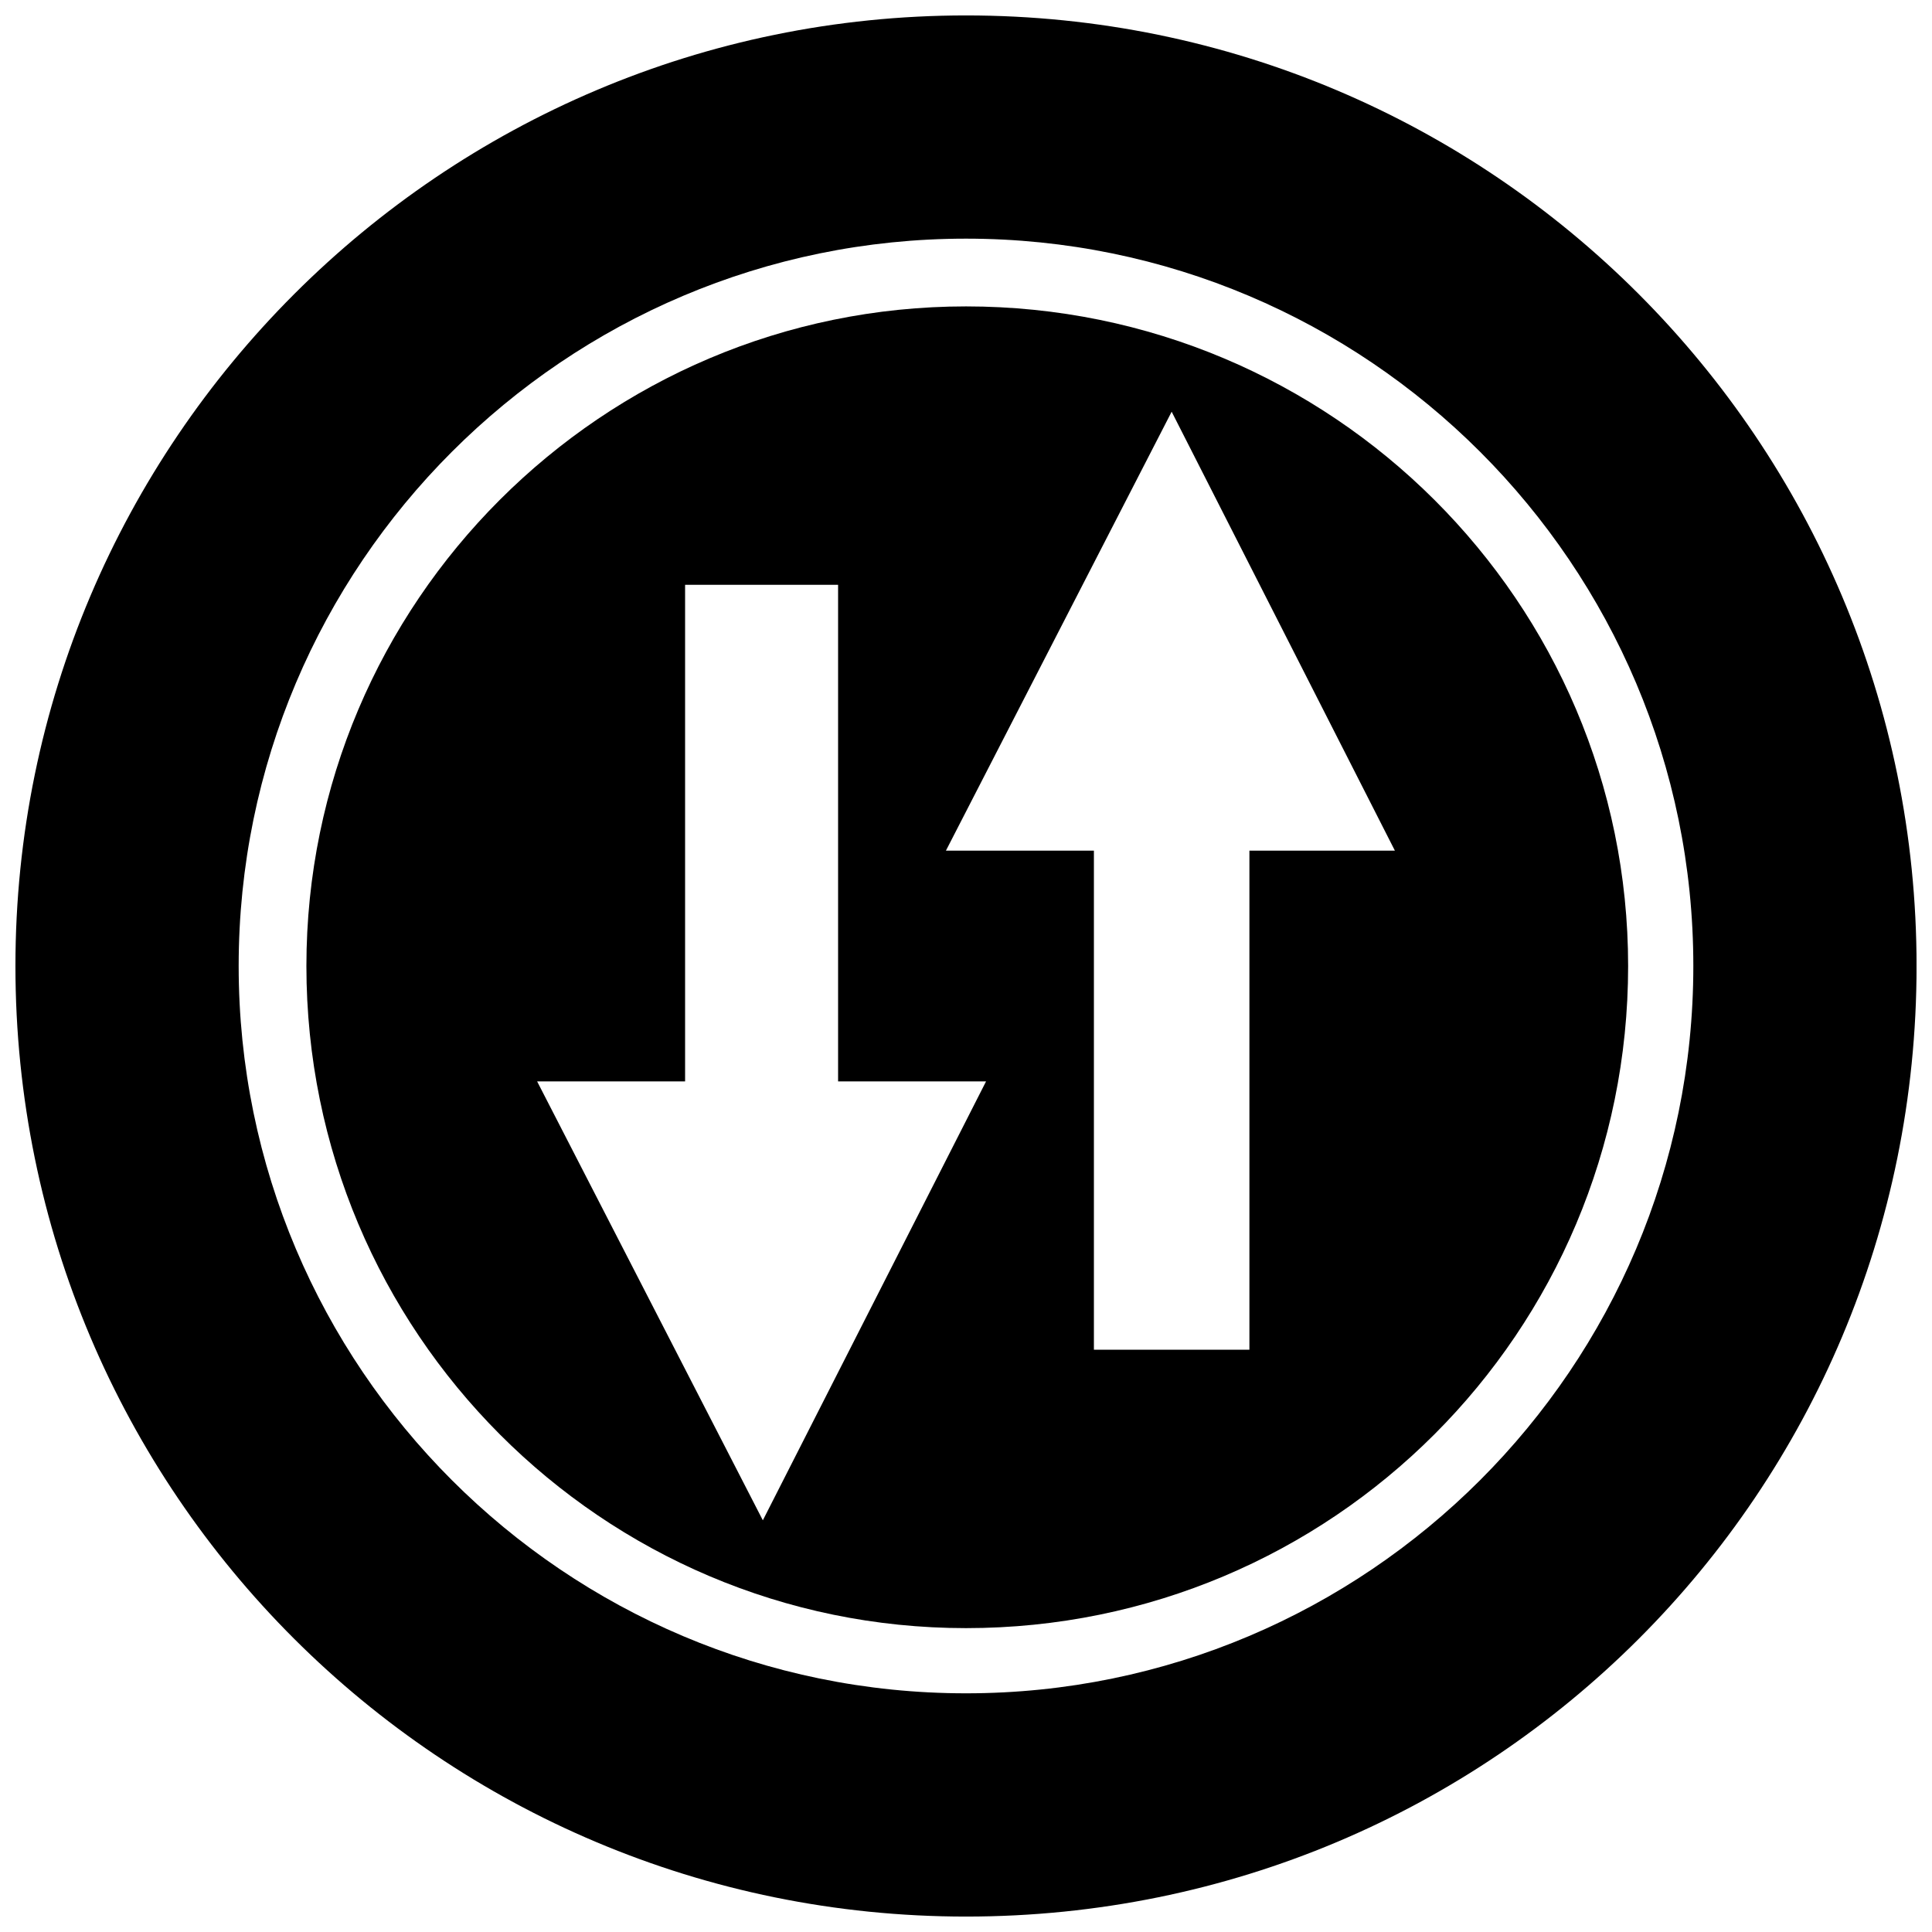 <?xml version="1.0" encoding="UTF-8"?>
<!-- Uploaded to: ICON Repo, www.iconrepo.com, Generator: ICON Repo Mixer Tools -->
<svg width="800px" height="800px" version="1.1" viewBox="144 144 512 512" xmlns="http://www.w3.org/2000/svg">
 <defs>
  <clipPath id="a">
   <path d="m148.09 148.09h503.81v503.81h-503.81z"/>
  </clipPath>
 </defs>
 <path d="m400 225.2c97.039 0 175.47 78.43 175.47 174.8 0 97.039-78.43 175.47-175.47 175.47-96.375 0-174.8-78.43-174.8-175.47 0-96.375 78.43-174.8 174.8-174.8zm-74.441 73.777h40.543v131.6h39.215l-59.156 116.32-59.82-116.32h39.215v-131.6zm108.34 202.72h41.207v-132.27h38.551l-59.156-116.32-59.82 116.32h39.215v132.27z" fill-rule="evenodd"/>
 <g clip-path="url(#a)">
  <path d="m400 148.09c139.58 0 251.91 112.99 251.91 251.91 0 139.58-112.33 251.91-251.91 251.91-138.91 0-251.91-112.33-251.91-251.91 0-138.91 112.99-251.91 251.91-251.91zm0 59.156c106.34 0 192.75 86.406 192.75 192.75s-86.406 192.75-192.75 192.75-192.75-86.406-192.75-192.75 86.406-192.75 192.75-192.75z" fill-rule="evenodd"/>
 </g>
</svg>